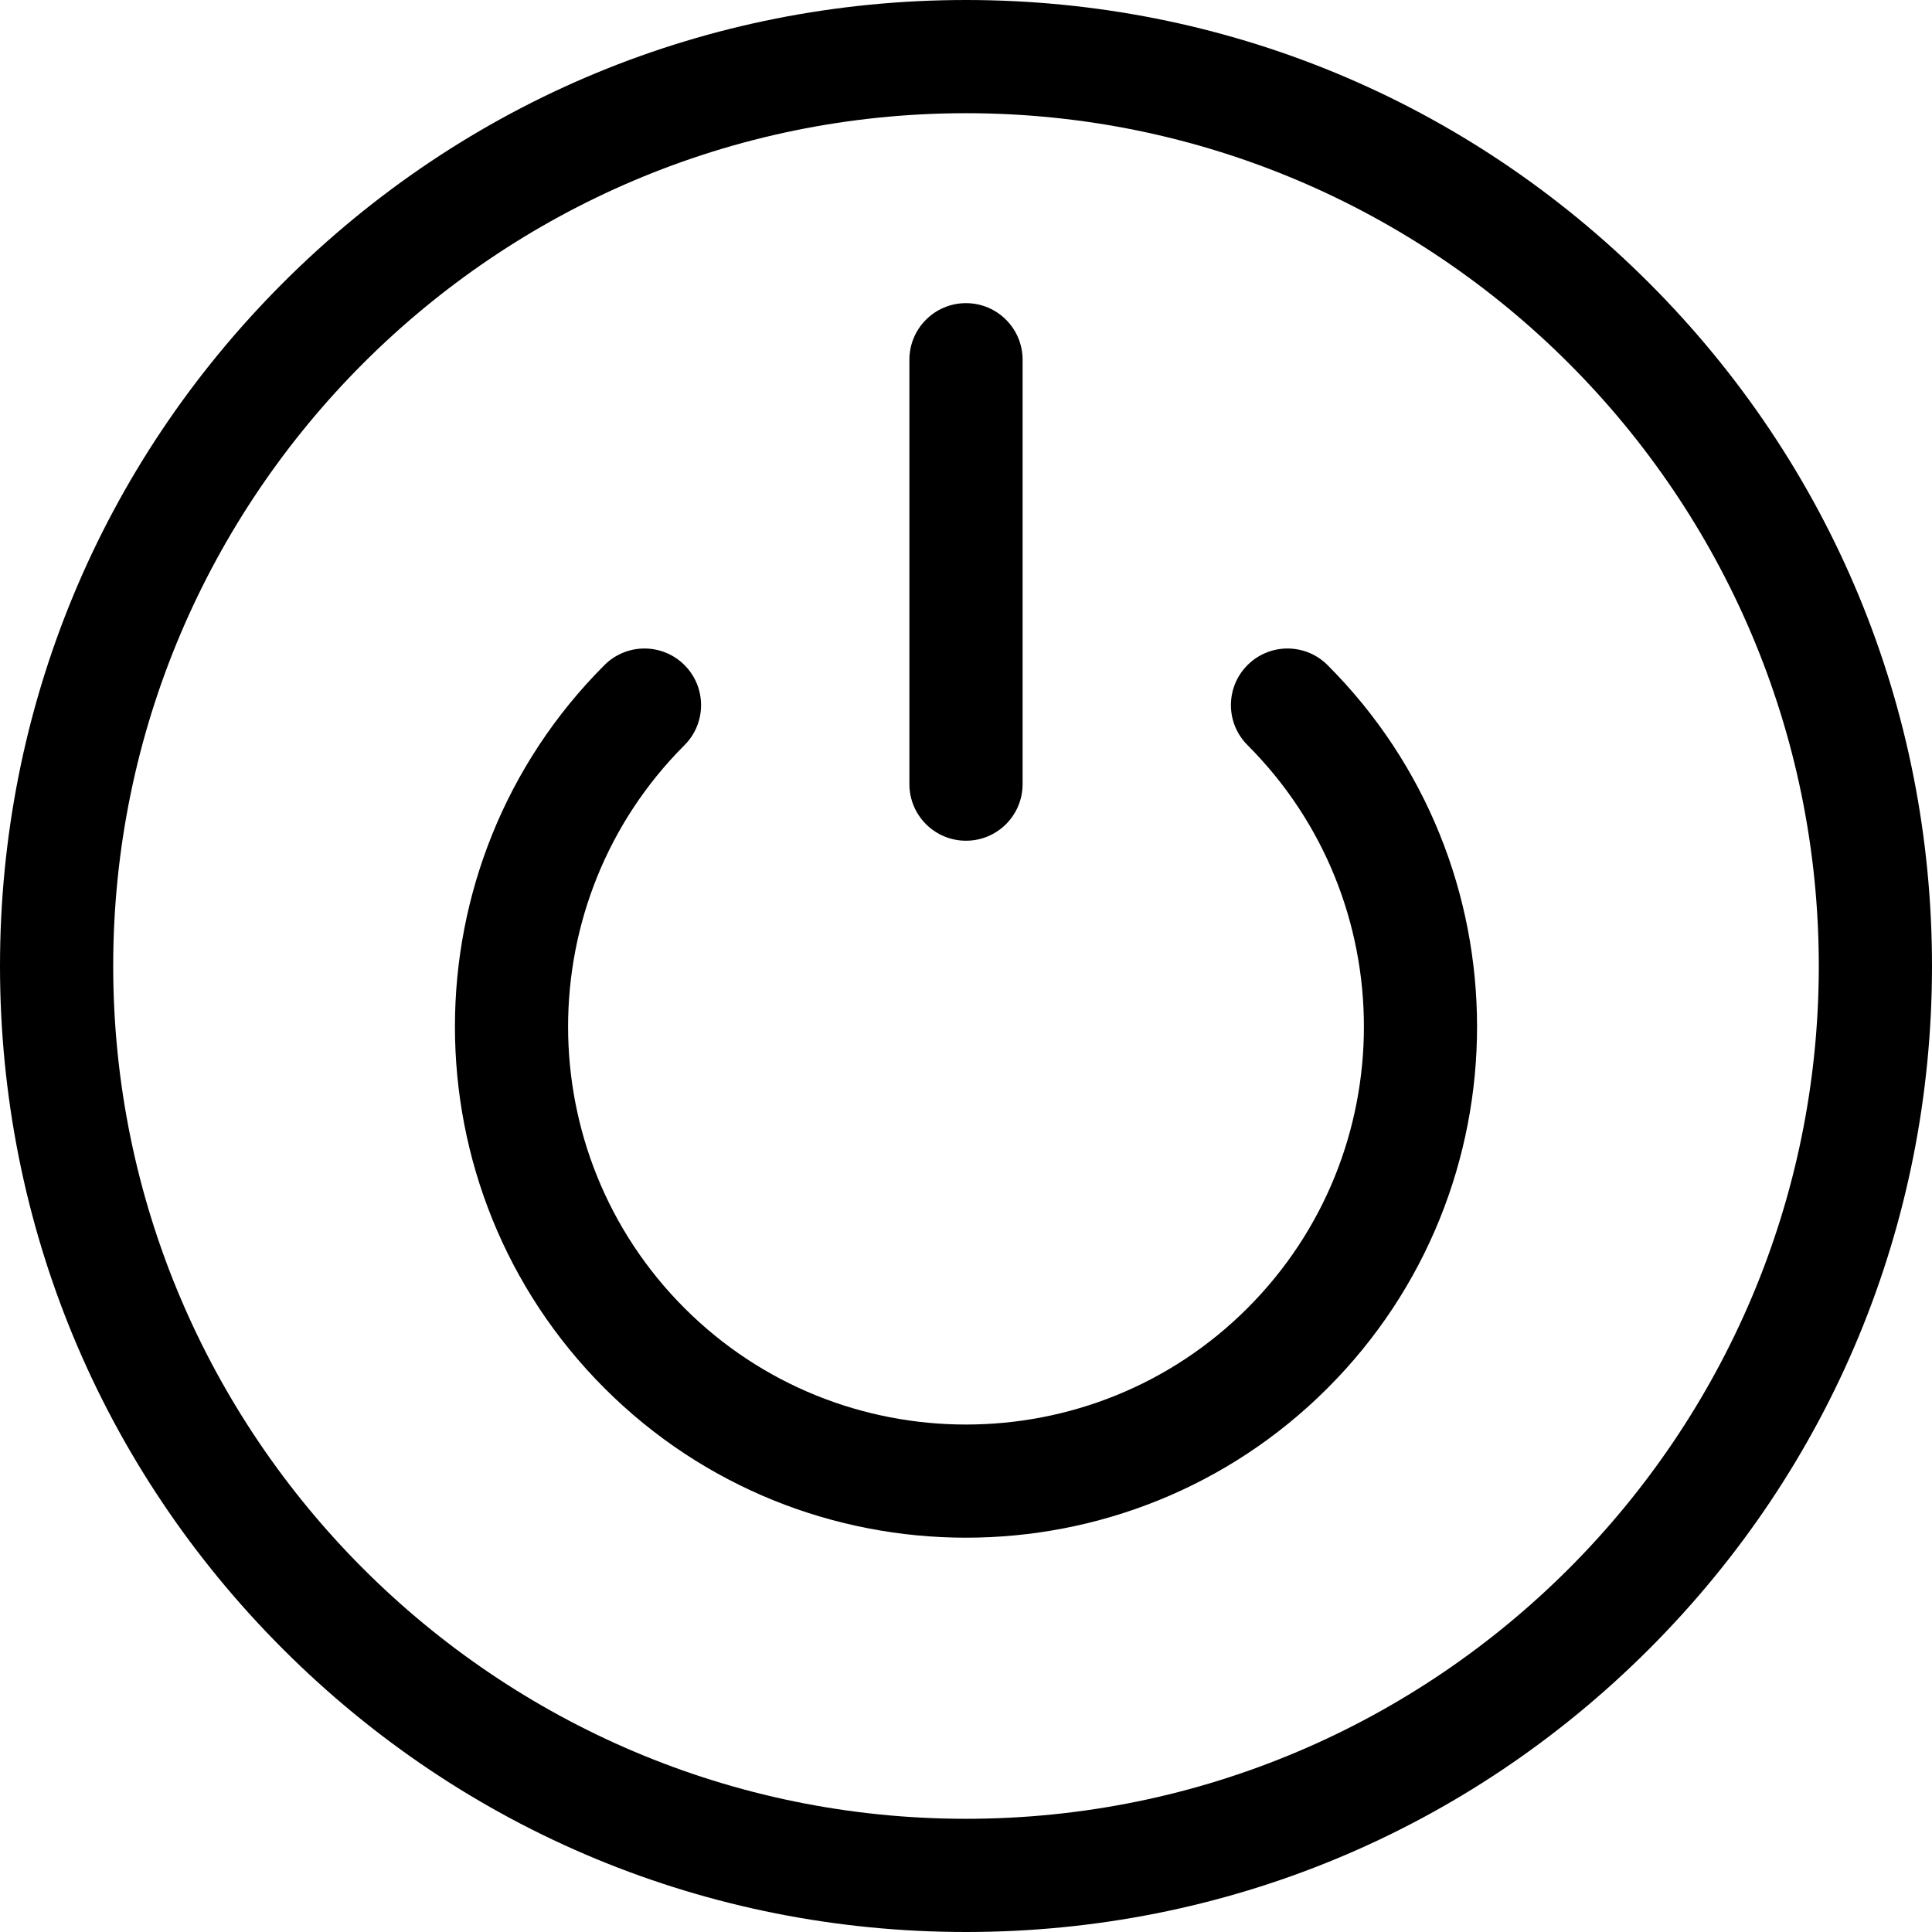 <svg height="512pt" viewBox="0 0 512 512" width="512pt" xmlns="http://www.w3.org/2000/svg"><path d="m437.02 74.98c-48.352-48.352-112.641-74.98-181.02-74.98s-132.668 26.629-181.02 74.98c-48.352 48.352-74.98 112.641-74.98 181.02s26.629 132.668 74.98 181.02c48.352 48.352 112.641 74.98 181.02 74.98s132.668-26.629 181.02-74.98c48.352-48.352 74.98-112.641 74.98-181.02s-26.629-132.668-74.98-181.02zm-181.02 407.02c-124.617 0-226-101.383-226-226s101.383-226 226-226 226 101.383 226 226-101.383 226-226 226zm0 0"/><path d="m330.602 176.254c-5.859 5.855-5.859 15.355 0 21.211 41.133 41.137 41.133 108.066 0 149.199-20.57 20.57-47.582 30.855-74.602 30.852-27.012 0-54.035-10.285-74.598-30.848-41.137-41.137-41.137-108.066 0-149.199 5.855-5.859 5.855-15.355-.004-21.215-5.855-5.855-15.352-5.859-21.211 0-52.832 52.832-52.832 138.797 0 191.629 26.414 26.414 61.113 39.621 95.812 39.621 34.695 0 69.395-13.207 95.812-39.625 52.832-52.832 52.832-138.793 0-191.625-5.855-5.859-15.355-5.855-21.211 0zm0 0"/><path d="m256 222.801c8.285 0 15-6.715 15-15v-112.465c0-8.285-6.715-15-15-15s-15 6.715-15 15v112.465c0 8.285 6.715 15 15 15zm0 0"/></svg>